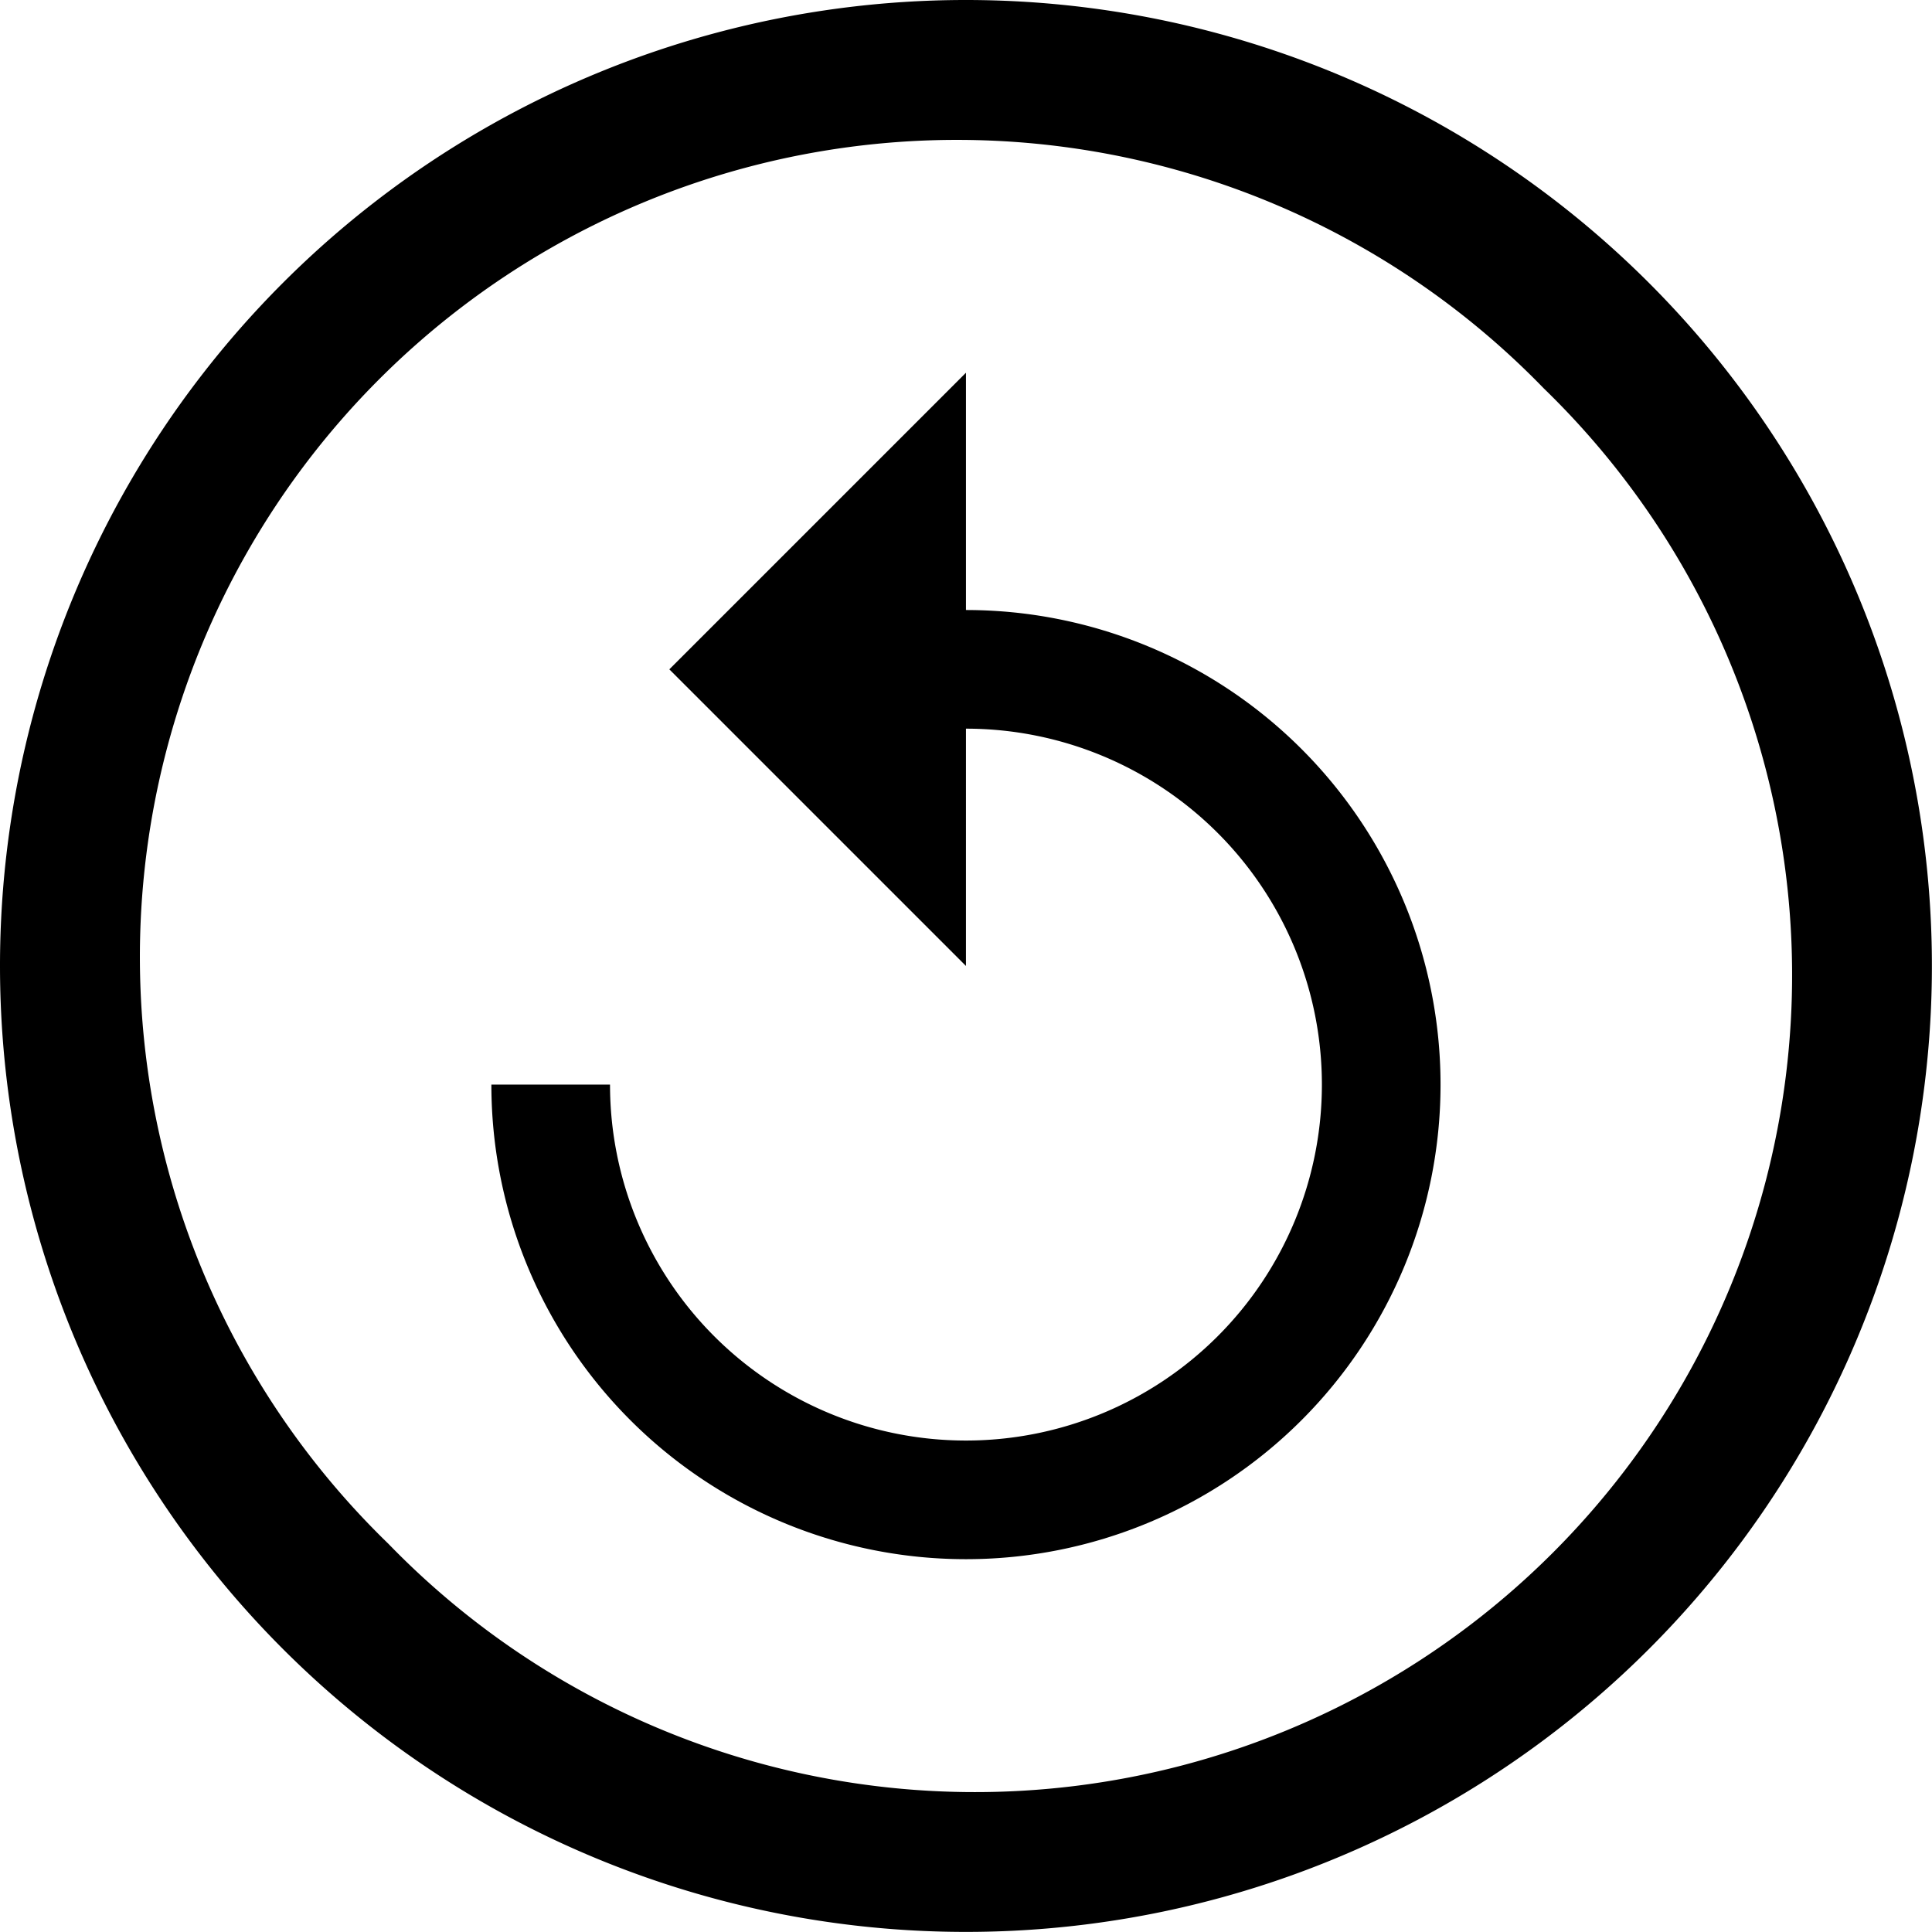 <svg xmlns="http://www.w3.org/2000/svg" width="20.713" height="20.713" viewBox="0 0 20.713 20.713">
  <path id="路径_2331" data-name="路径 2331" d="M13.731,3.375A10.356,10.356,0,1,1,3.375,13.731,10.355,10.355,0,0,1,13.731,3.375ZM7.538,19.925A8.76,8.76,0,1,0,19.925,7.538,8.76,8.76,0,1,0,7.538,19.925Z" transform="translate(-3.375 -3.375)"/>
  <path id="Icon_material-replay" data-name="Icon material-replay" d="M11.088,4.044V1.5L7.908,4.68l3.18,3.18V5.316A3.816,3.816,0,1,1,7.272,9.132H6a5.088,5.088,0,1,0,5.088-5.088Z" transform="translate(-0.732 2.496)"/>
</svg>
